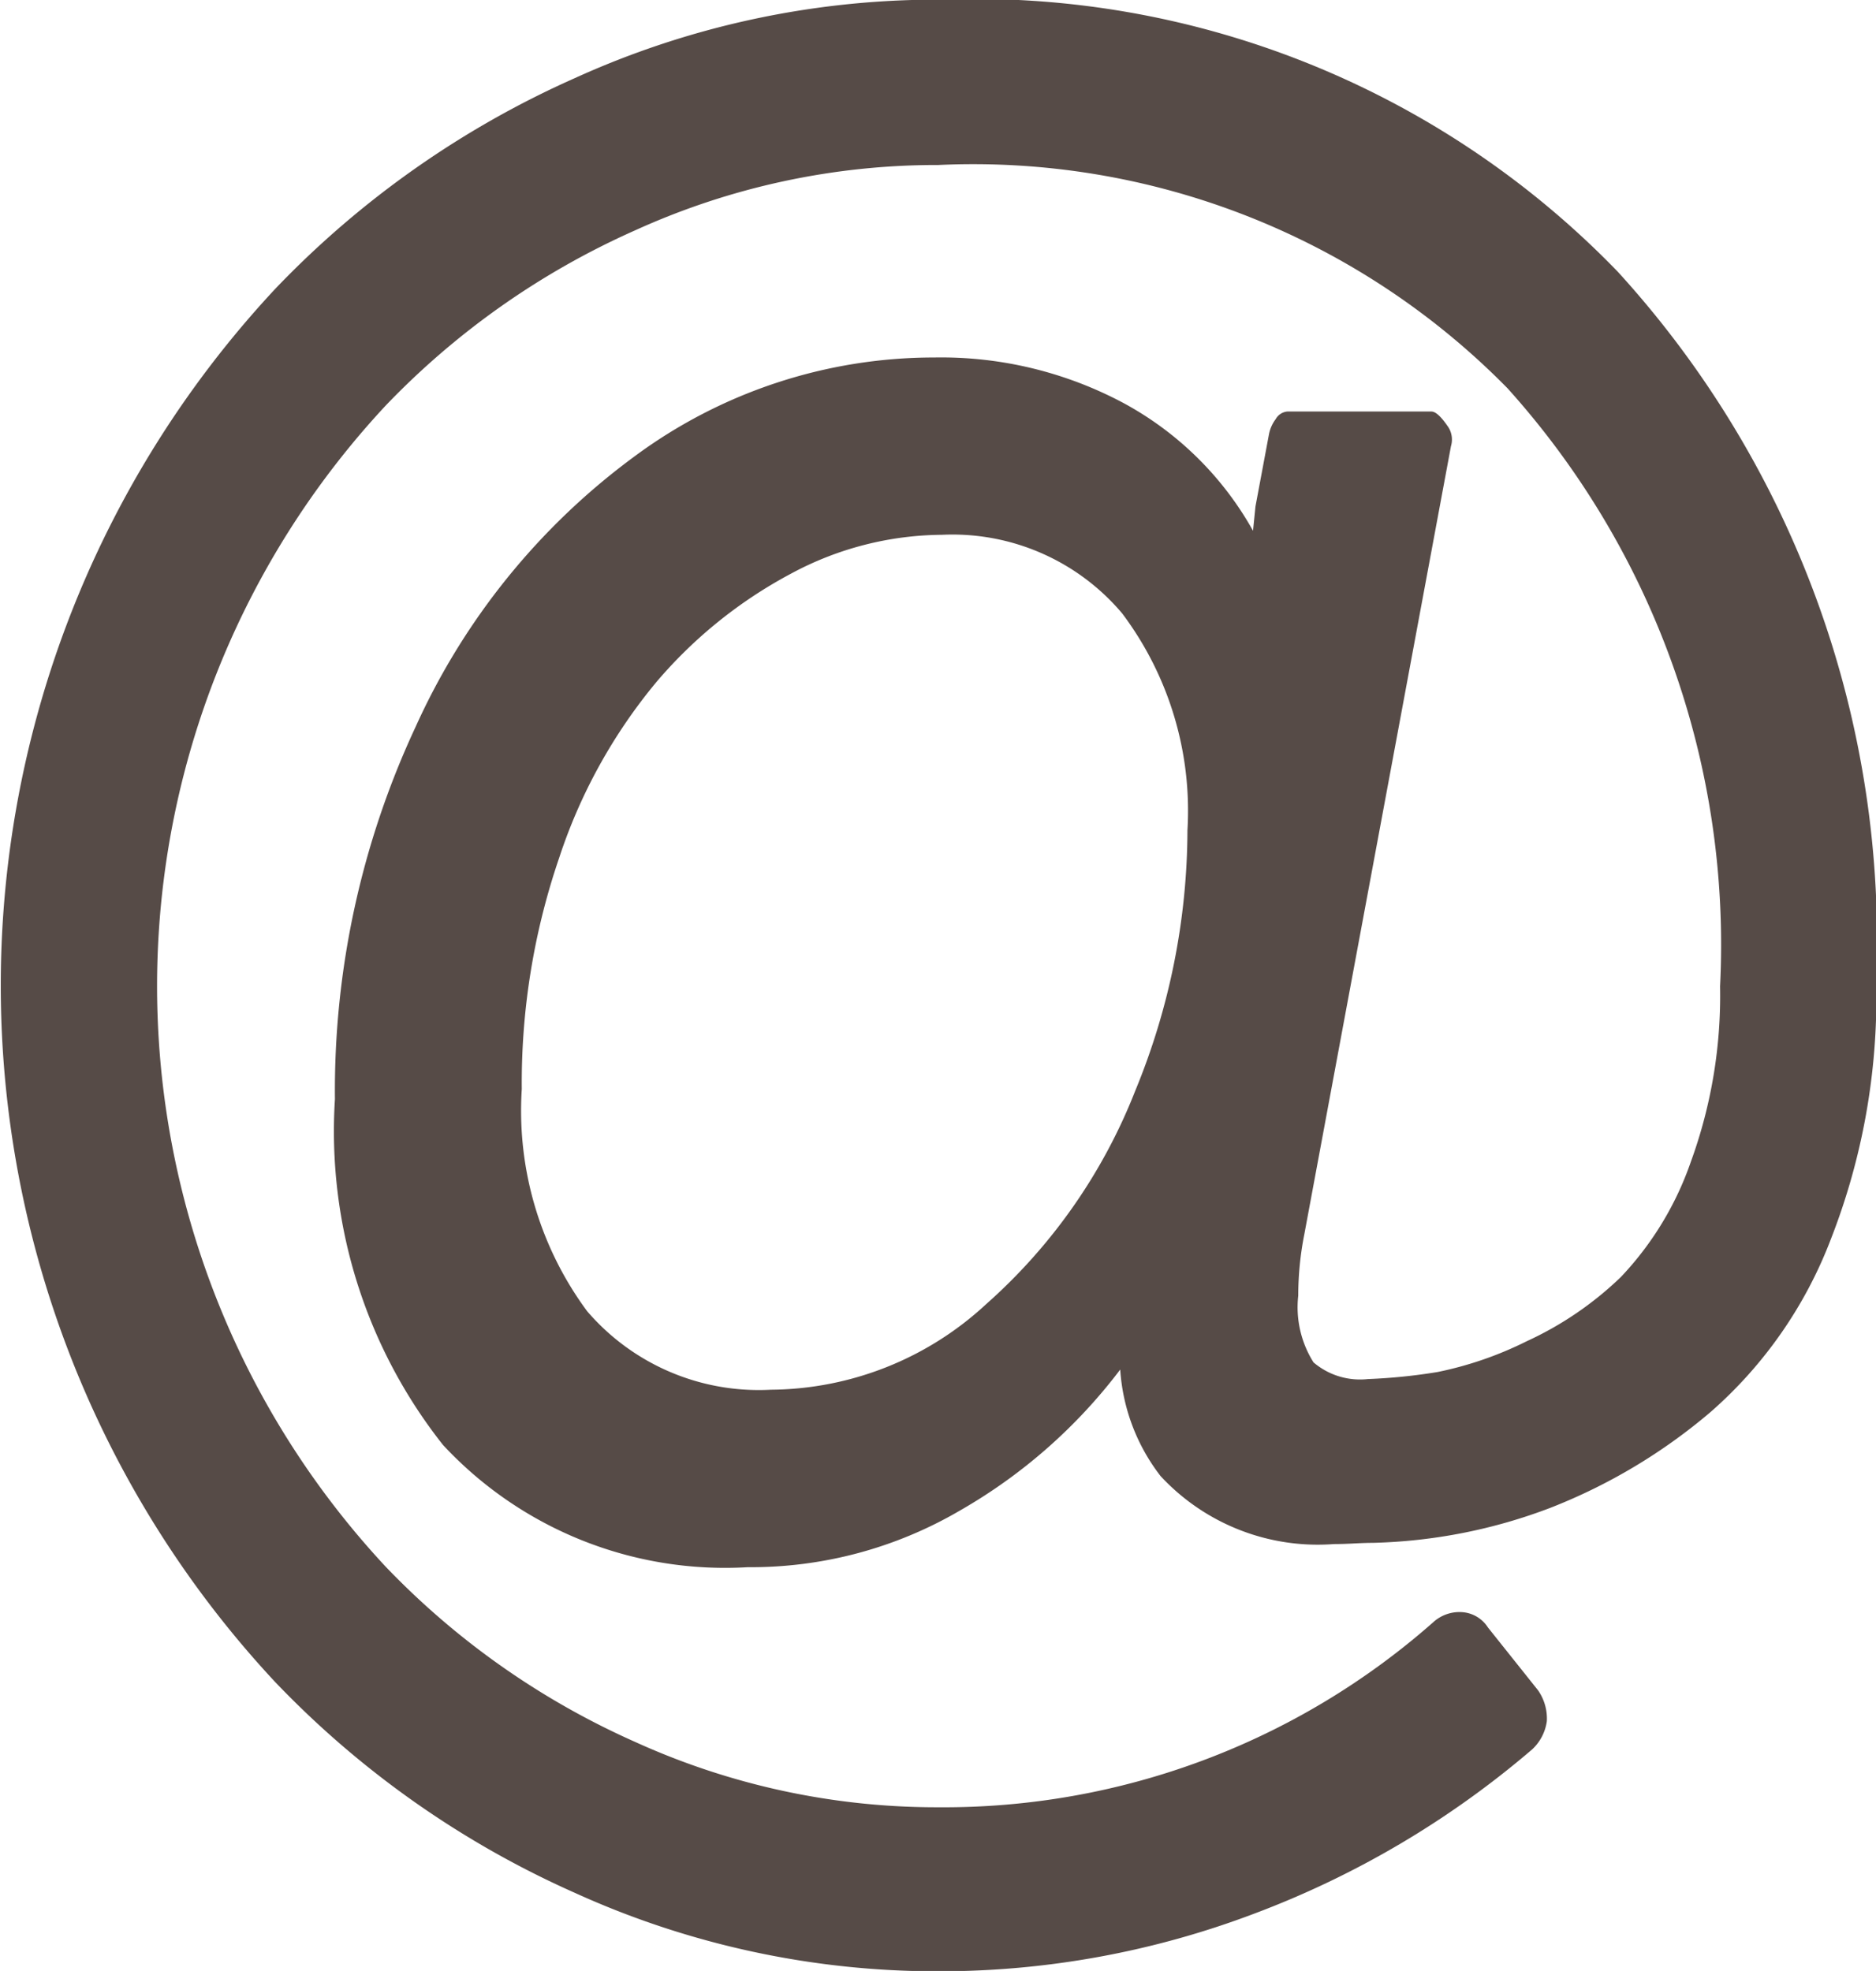 <svg xmlns="http://www.w3.org/2000/svg" width="21.486" height="22.577" viewBox="0 0 21.486 22.577">
	<defs>
		<style>
			.cls-1{fill:#564b47}
		</style>
	</defs>
	<path id="iconfinder_at_1608531" d="M141.6 137.51a3.764 3.764 0 0 0-.748-2.484 2.543 2.543 0 0 0-2.063-.9 3.692 3.692 0 0 0-1.735.448 5.269 5.269 0 0 0-1.539 1.242 6.153 6.153 0 0 0-1.112 2.014 7.962 7.962 0 0 0-.427 2.646 3.863 3.863 0 0 0 .748 2.543 2.59 2.59 0 0 0 2.105.9 3.661 3.661 0 0 0 2.462-.977A6.365 6.365 0 0 0 141 140.5a7.877 7.877 0 0 0 .6-2.99zm7.889 1.779a7.591 7.591 0 0 1-.518 2.9 4.992 4.992 0 0 1-1.378 1.984 6.45 6.45 0 0 1-1.839 1.1 6.113 6.113 0 0 1-2.028.4q-.084 0-.217.007t-.231.007a2.454 2.454 0 0 1-1.986-.779 2.229 2.229 0 0 1-.462-1.22 6.1 6.1 0 0 1-1.839 1.617 4.742 4.742 0 0 1-2.427.647 4.408 4.408 0 0 1-3.49-1.4 5.794 5.794 0 0 1-1.238-3.961 9.854 9.854 0 0 1 .923-4.263 7.856 7.856 0 0 1 2.5-3.094 5.763 5.763 0 0 1 3.441-1.139 4.434 4.434 0 0 1 2.168.522 3.732 3.732 0 0 1 1.483 1.463l.028-.279.154-.823a.417.417 0 0 1 .077-.176.171.171 0 0 1 .133-.088h1.651q.07 0 .182.162a.264.264 0 0 1 .042.235l-1.679 9.025a3.618 3.618 0 0 0-.07.706 1.183 1.183 0 0 0 .175.764.821.821 0 0 0 .622.191 6.451 6.451 0 0 0 .8-.081 4.125 4.125 0 0 0 1.021-.353 3.886 3.886 0 0 0 1.077-.735 3.651 3.651 0 0 0 .8-1.316 5.558 5.558 0 0 0 .336-2.014 9.524 9.524 0 0 0-2.434-6.85 8.576 8.576 0 0 0-6.519-2.558 8.343 8.343 0 0 0-3.476.75 9.027 9.027 0 0 0-2.854 2.006 9.755 9.755 0 0 0 0 13.3 9.027 9.027 0 0 0 2.854 2.006 8.343 8.343 0 0 0 3.476.75 8.471 8.471 0 0 0 5.665-2.117.446.446 0 0 1 .336-.118.382.382 0 0 1 .294.176l.574.72a.566.566 0 0 1 .1.353.541.541 0 0 1-.168.323 10.625 10.625 0 0 1-3.182 1.881 10.175 10.175 0 0 1-3.616.661 10.02 10.02 0 0 1-4.169-.9 10.822 10.822 0 0 1-3.427-2.411 11.7 11.7 0 0 1 0-15.963 10.822 10.822 0 0 1 3.427-2.411 10.02 10.02 0 0 1 4.169-.9 10.244 10.244 0 0 1 7.778 3.116 11.365 11.365 0 0 1 2.958 8.177z" class="cls-1" transform="translate(-128 -128)"/>
</svg>
